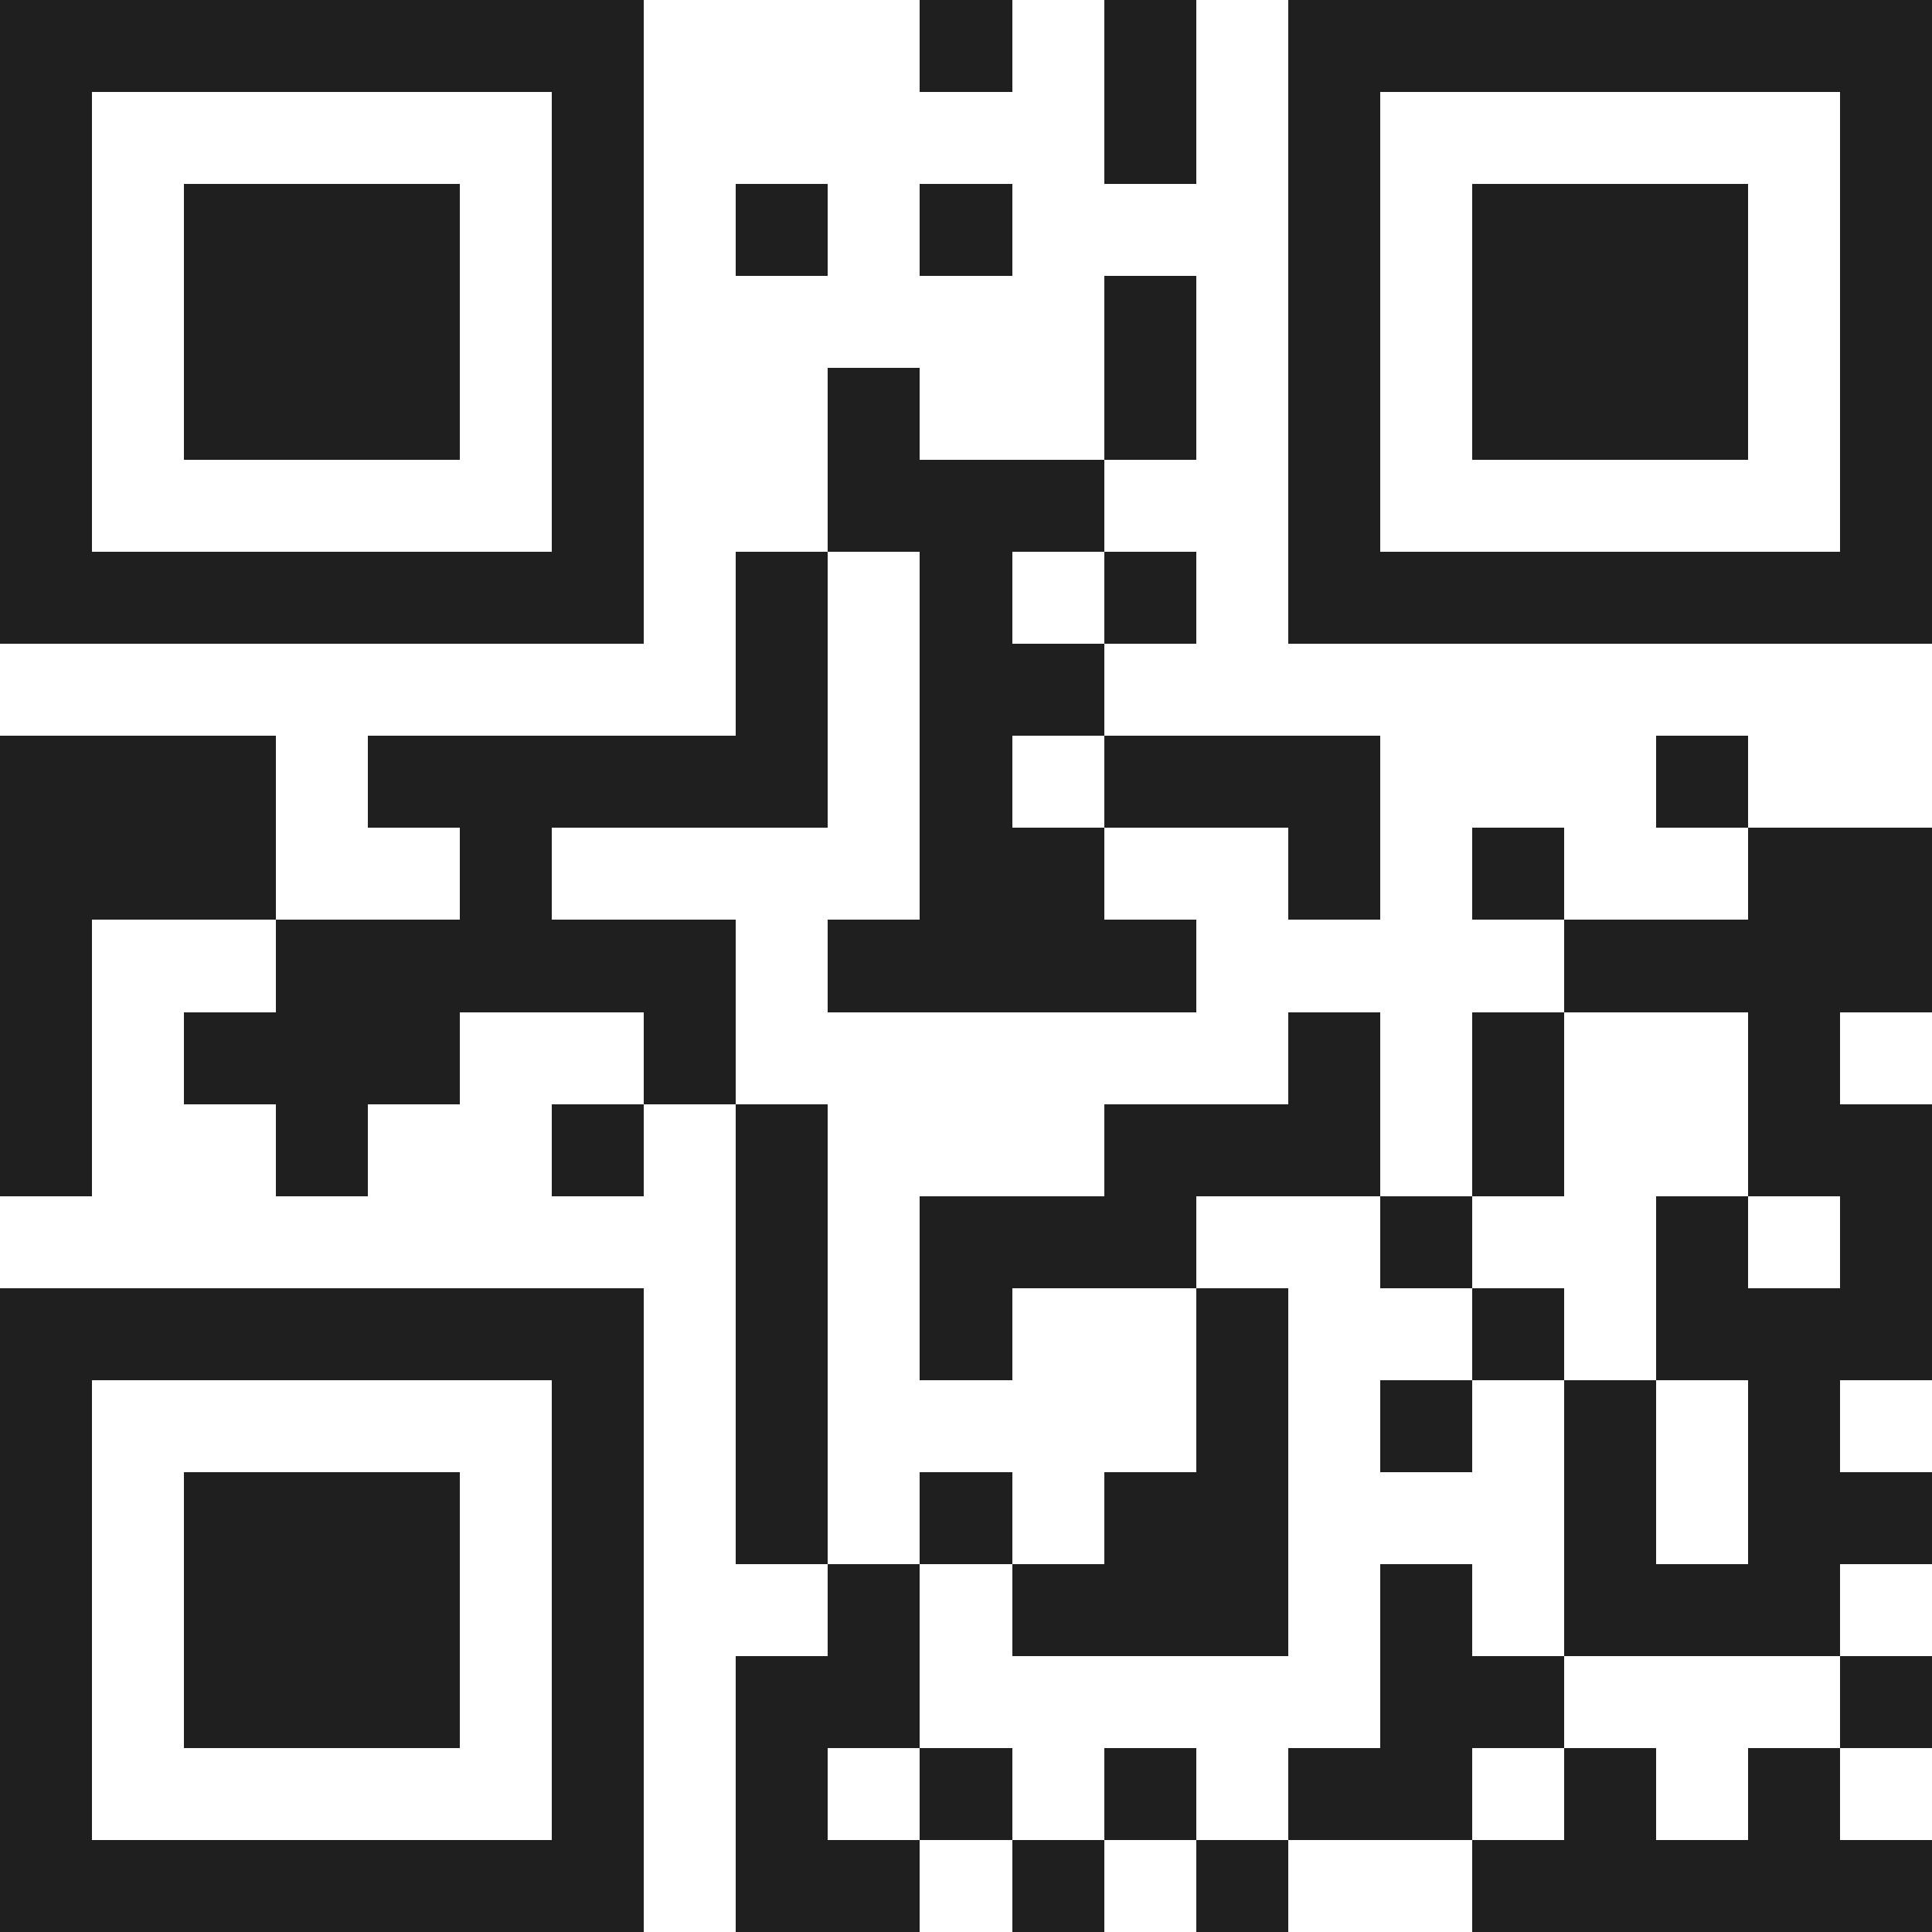 <svg xmlns="http://www.w3.org/2000/svg" viewBox="0 0 21 21" shape-rendering="crispEdges"><path fill="#ffffff" d="M0 0h21v21H0z"/><path stroke="#1f1f1f" d="M0 0.5h7m3 0h1m1 0h1m1 0h7M0 1.5h1m5 0h1m5 0h1m1 0h1m5 0h1M0 2.5h1m1 0h3m1 0h1m1 0h1m1 0h1m3 0h1m1 0h3m1 0h1M0 3.5h1m1 0h3m1 0h1m5 0h1m1 0h1m1 0h3m1 0h1M0 4.5h1m1 0h3m1 0h1m2 0h1m2 0h1m1 0h1m1 0h3m1 0h1M0 5.5h1m5 0h1m2 0h3m2 0h1m5 0h1M0 6.5h7m1 0h1m1 0h1m1 0h1m1 0h7M8 7.5h1m1 0h2M0 8.5h3m1 0h5m1 0h1m1 0h3m3 0h1M0 9.5h3m2 0h1m4 0h2m2 0h1m1 0h1m2 0h2M0 10.5h1m2 0h5m1 0h4m4 0h4M0 11.5h1m1 0h3m2 0h1m6 0h1m1 0h1m2 0h1M0 12.5h1m2 0h1m2 0h1m1 0h1m3 0h3m1 0h1m2 0h2M8 13.5h1m1 0h3m2 0h1m2 0h1m1 0h1M0 14.5h7m1 0h1m1 0h1m2 0h1m2 0h1m1 0h3M0 15.5h1m5 0h1m1 0h1m4 0h1m1 0h1m1 0h1m1 0h1M0 16.5h1m1 0h3m1 0h1m1 0h1m1 0h1m1 0h2m3 0h1m1 0h2M0 17.5h1m1 0h3m1 0h1m2 0h1m1 0h3m1 0h1m1 0h3M0 18.5h1m1 0h3m1 0h1m1 0h2m5 0h2m3 0h1M0 19.5h1m5 0h1m1 0h1m1 0h1m1 0h1m1 0h2m1 0h1m1 0h1M0 20.5h7m1 0h2m1 0h1m1 0h1m2 0h5"/></svg>
